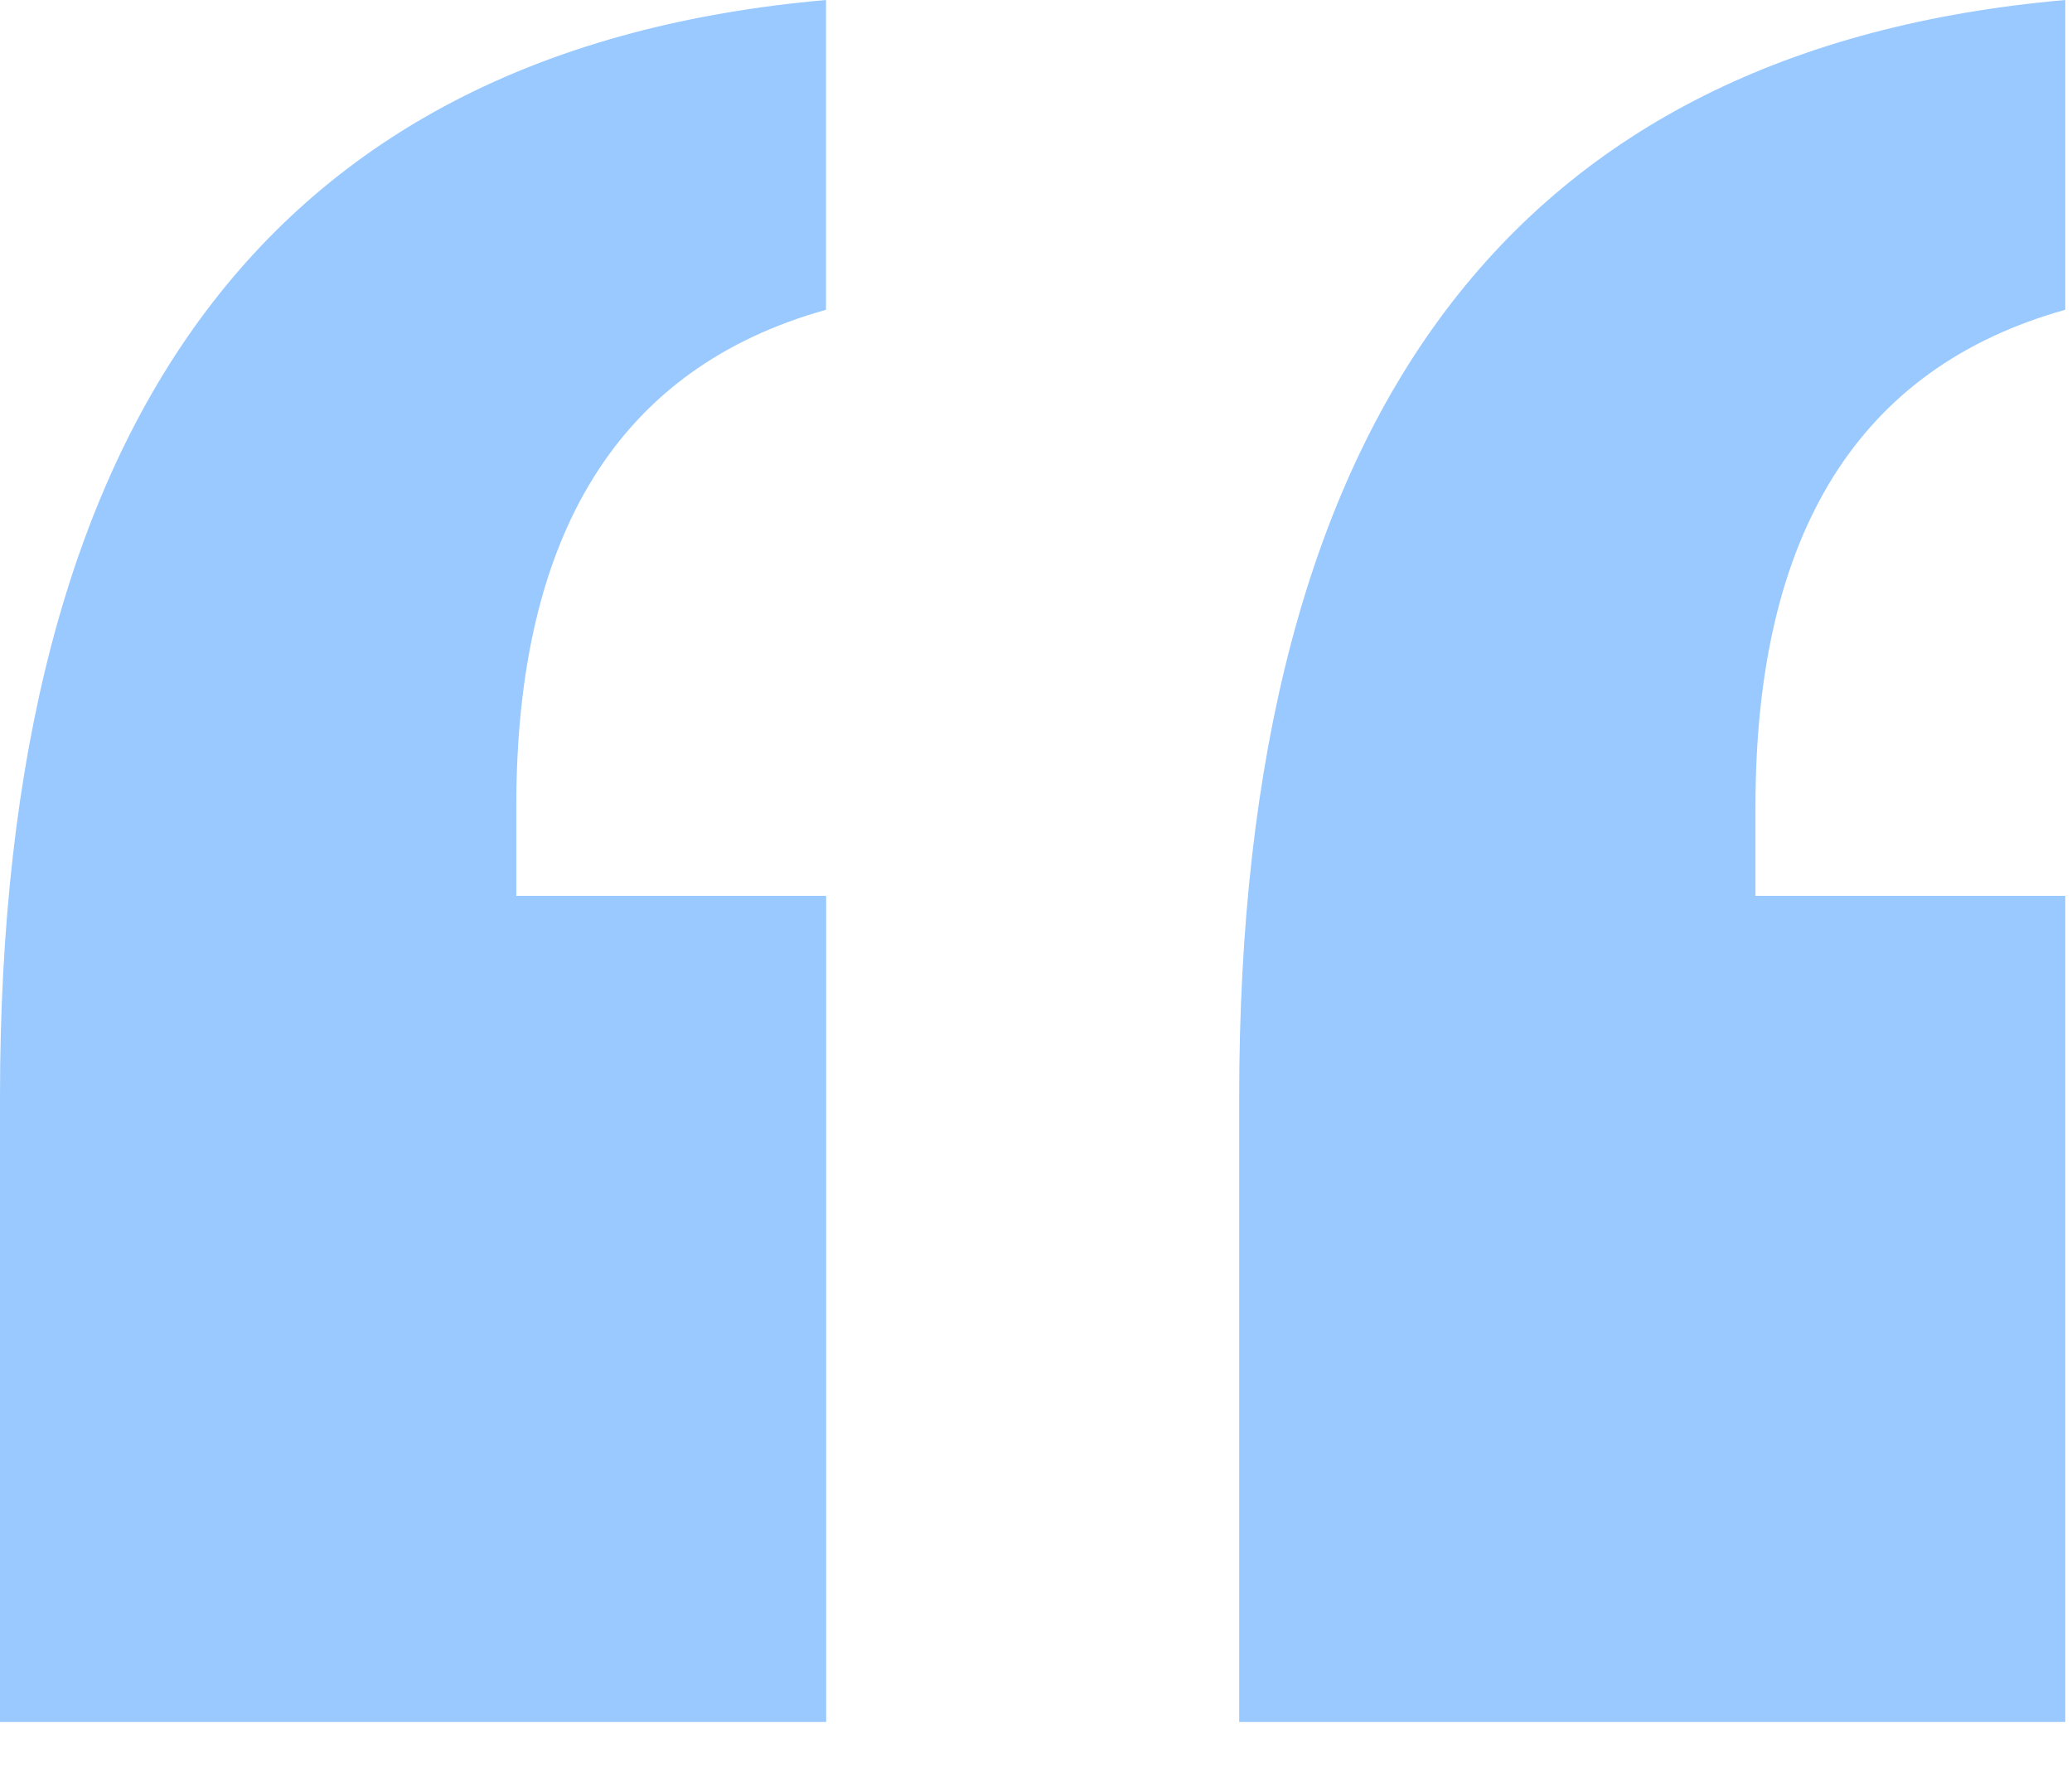 <svg xmlns="http://www.w3.org/2000/svg" width="29" height="25" viewBox="0 0 29 25">
    <path fill="#007AFF" fill-opacity=".399" d="M11.563 24.102V12.539H7.226v-1.25c0-3.828 1.445-6.146 4.335-6.953V0C3.854.677 0 5.794 0 15.352v8.75h11.563zm17.343 0V12.539H24.57v-1.25c0-3.828 1.446-6.146 4.336-6.953V0c-7.708.677-11.562 5.794-11.562 15.352v8.75h11.562z"/>
</svg>
